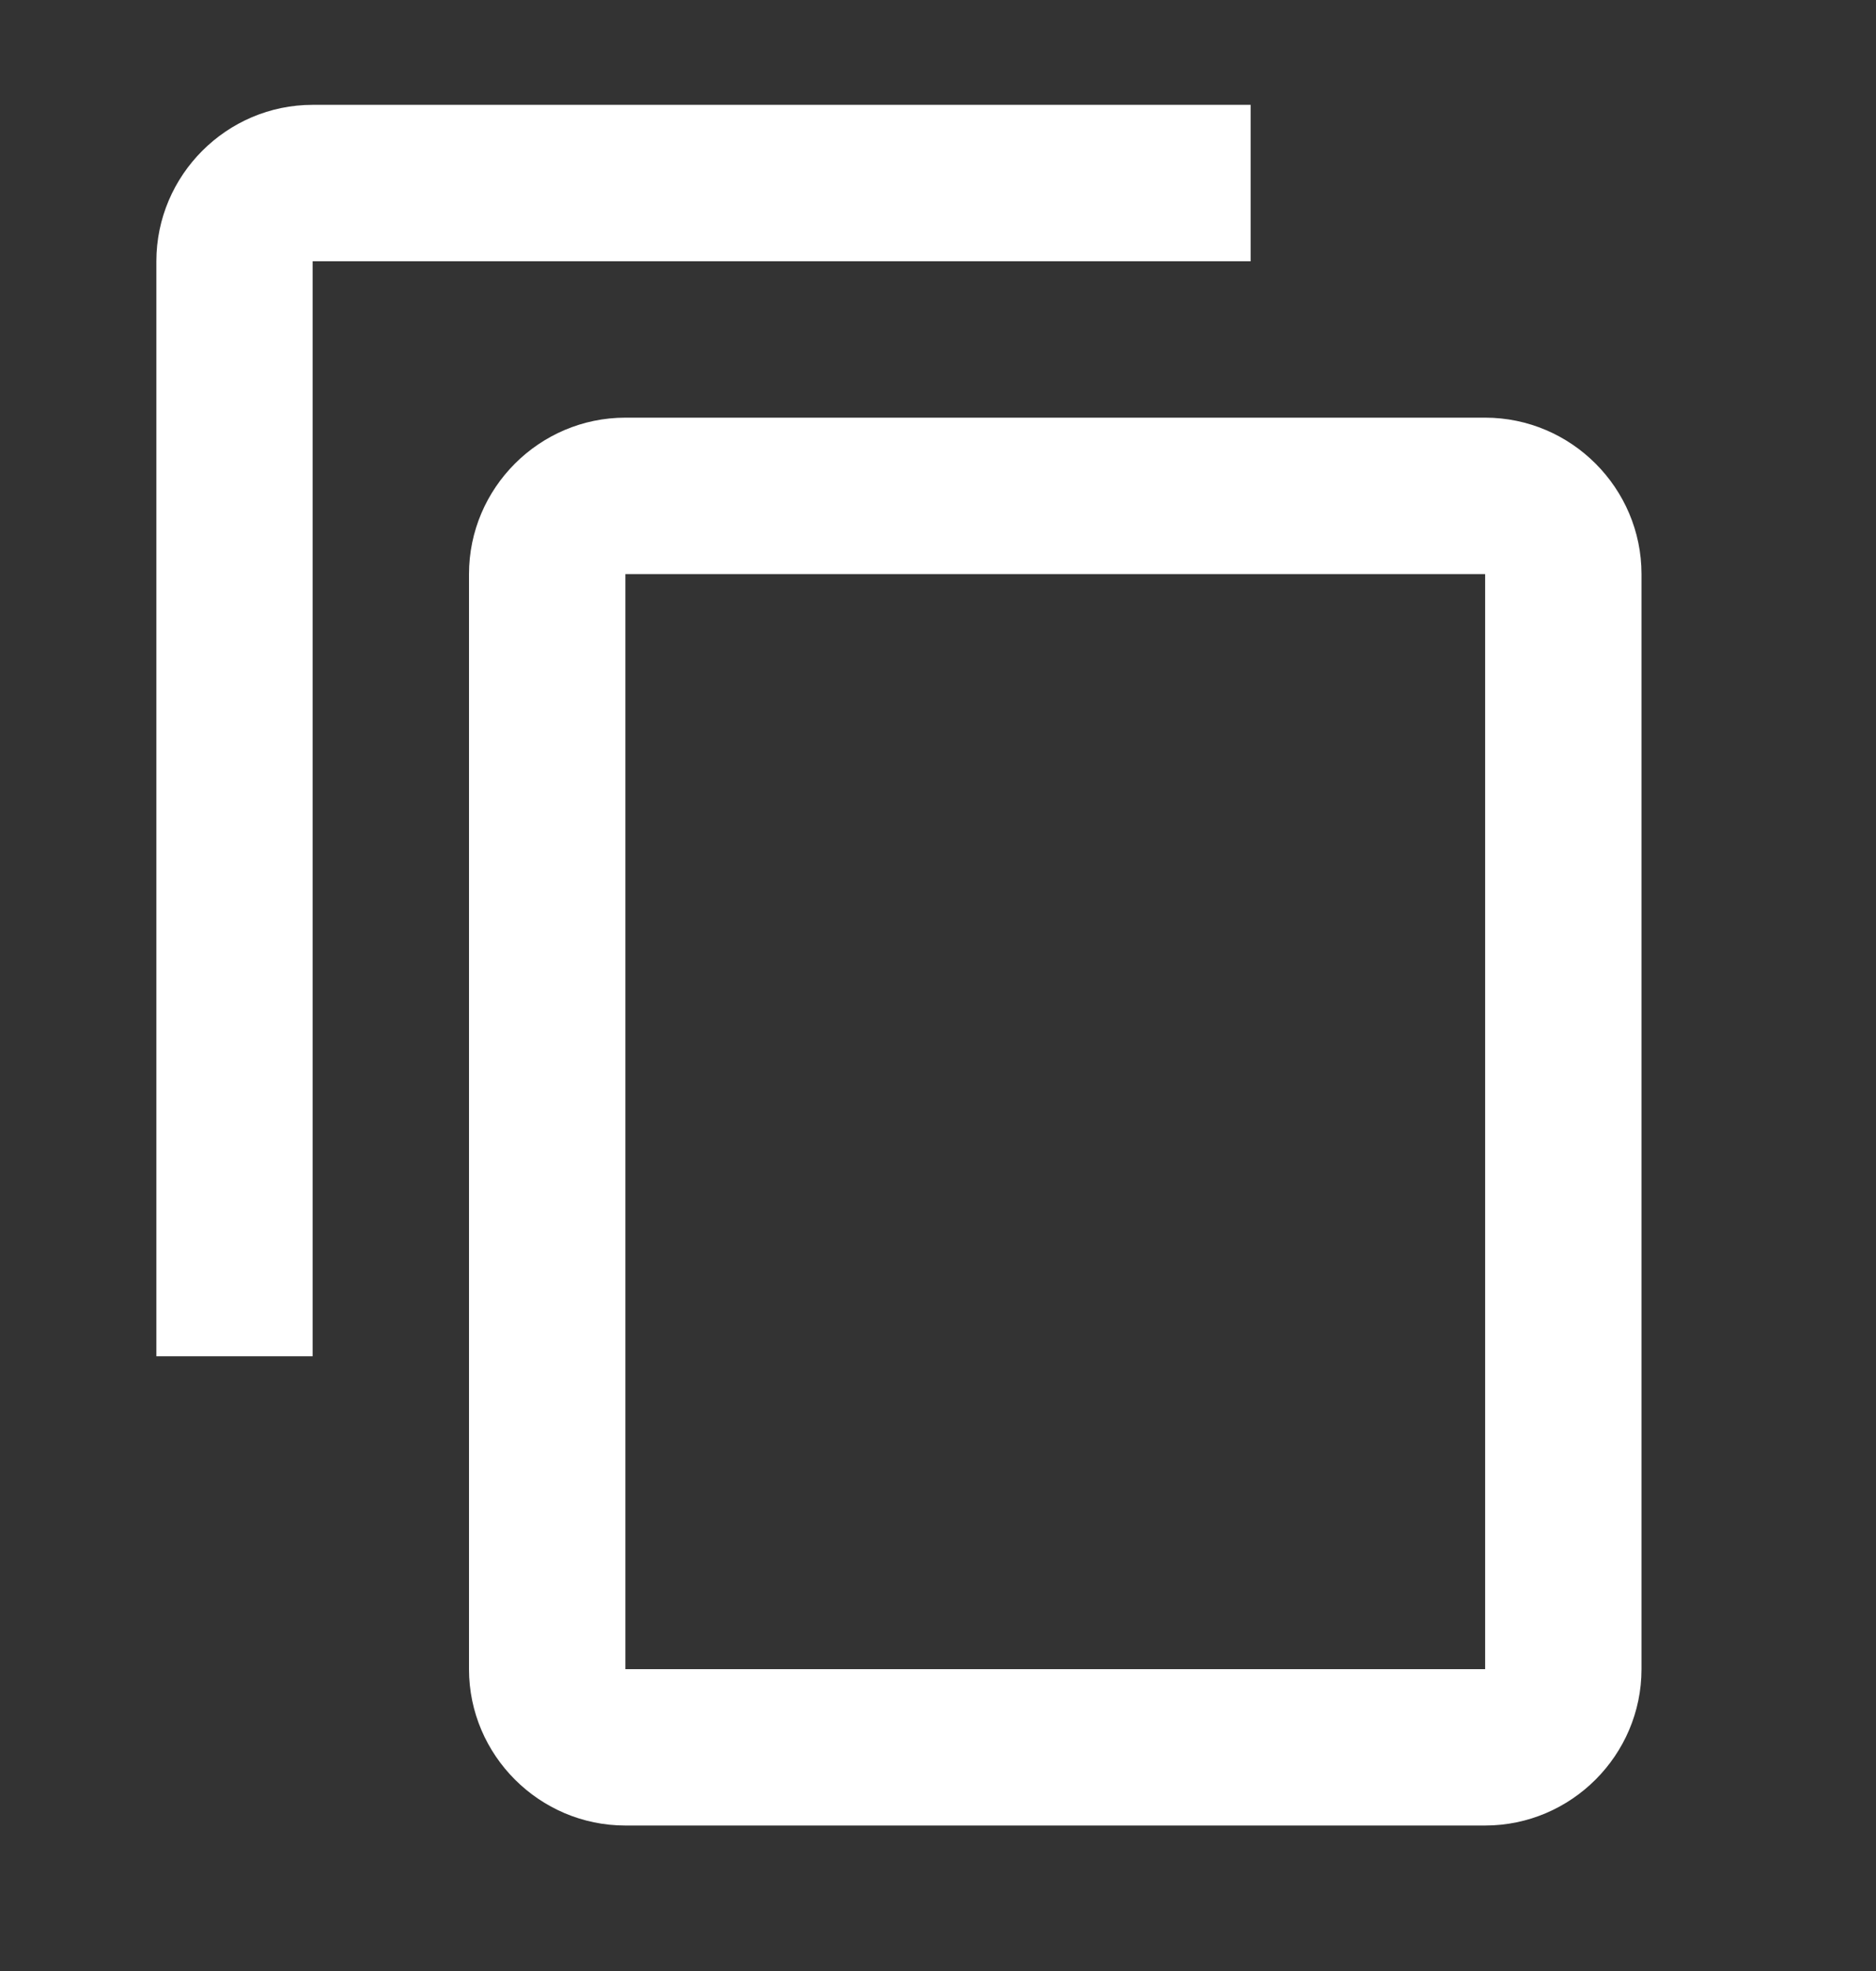 <svg width="20" height="21" viewBox="0 0 20 21" fill="none" xmlns="http://www.w3.org/2000/svg">
<rect x="0" y="0" width="20" height="21" fill="#333333" stroke="none"/>
<g clip-path="url(#clip0_11_47)">
<path d="M13.333 1.117H3.333C2.417 1.117 1.667 1.867 1.667 2.784V14.45H3.333V2.784H13.333V1.117ZM15.833 4.45H6.667C5.75 4.45 5 5.2 5 6.117V17.784C5 18.7 5.75 19.45 6.667 19.45H15.833C16.75 19.45 17.5 18.7 17.5 17.784V6.117C17.5 5.2 16.75 4.45 15.833 4.45ZM15.833 17.784H6.667V6.117H15.833V17.784Z" fill="white"/>
</g>
<defs>
<clipPath id="clip0_11_47">
<rect width="20" height="20" fill="white" transform="translate(0 0.284)"/>
</clipPath>
</defs>
</svg>
